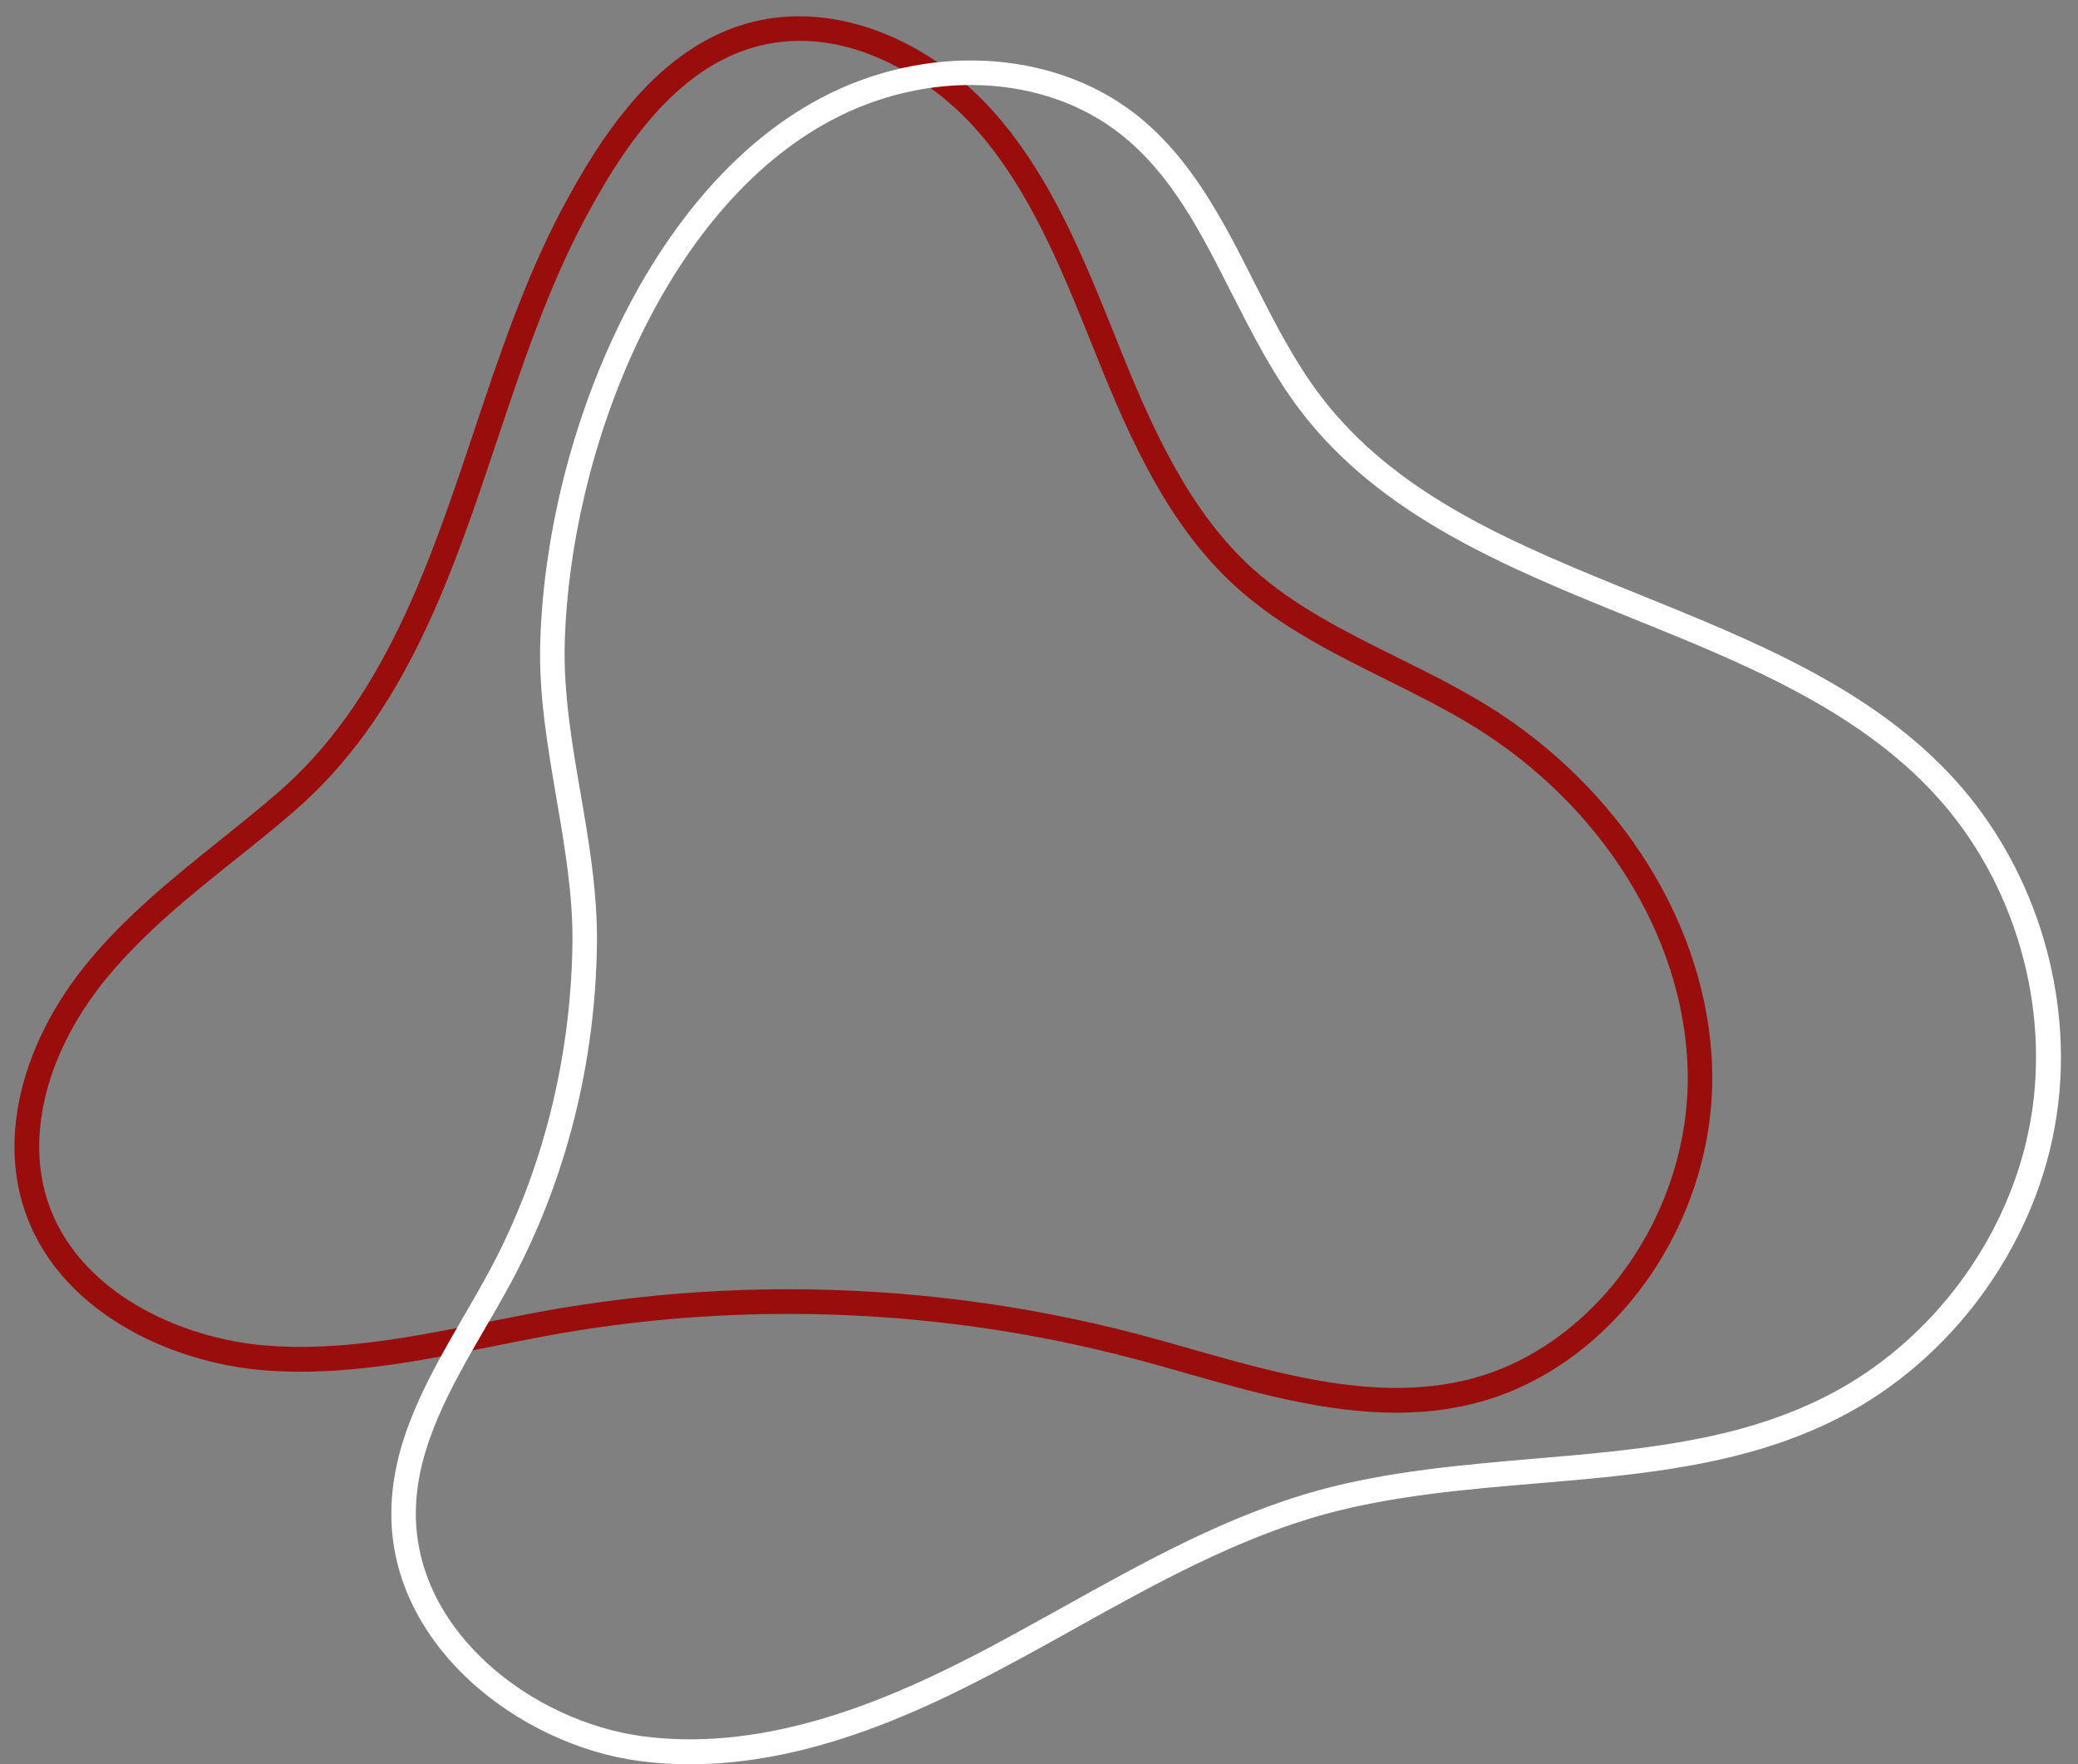 <?xml version="1.0" encoding="UTF-8" standalone="no"?><svg xmlns="http://www.w3.org/2000/svg" xmlns:xlink="http://www.w3.org/1999/xlink" fill="#000000" height="71.3" preserveAspectRatio="xMidYMid meet" version="1" viewBox="8.7 11.1 84.0 71.3" width="84" zoomAndPan="magnify"><rect x="8.7" y="11.1" width="84.0" height="71.3" fill="#808080" stroke="none"/><g id="change1_1"><path d="M65.14,68.2c-2.87,0-5.74-0.81-8.54-1.61c-0.72-0.2-1.43-0.41-2.14-0.59c-7.5-1.98-15.5-2.33-23.14-1 c-0.9,0.16-1.81,0.34-2.71,0.52c-2.99,0.6-6.08,1.21-9.19,0.97c-3.91-0.3-8.44-2.45-9.76-6.58c-0.98-3.05-0.01-6.76,2.6-9.93 c1.56-1.89,3.49-3.44,5.36-4.94c0.78-0.63,1.56-1.25,2.31-1.9c4.27-3.69,6.12-9.21,7.91-14.55c1.01-3.03,2.06-6.16,3.54-8.97l0,0 c1.61-3.04,3.94-6.67,7.73-7.63c3.29-0.84,7.17,0.64,9.89,3.78c2.21,2.55,3.49,5.73,4.73,8.8L54,25.25 c1.29,3.19,2.77,6.5,5.31,8.81c1.69,1.53,3.71,2.54,5.85,3.6c1.22,0.6,2.47,1.23,3.65,1.95c5.43,3.35,8.92,8.96,9.1,14.63 c0.2,6.3-4.09,12.28-9.76,13.62C67.16,68.1,66.15,68.2,65.14,68.2z M40.57,63.21c4.77,0,9.55,0.61,14.14,1.82 c0.72,0.19,1.44,0.39,2.16,0.6c3.66,1.04,7.45,2.11,11.06,1.26c5.22-1.23,9.17-6.77,8.99-12.61c-0.17-5.34-3.48-10.63-8.63-13.81 c-1.14-0.7-2.38-1.32-3.57-1.91c-2.11-1.05-4.29-2.13-6.08-3.76c-2.7-2.46-4.23-5.88-5.56-9.18l-0.27-0.67 c-1.21-3-2.46-6.1-4.56-8.52c-1.88-2.17-5.34-4.38-8.89-3.47c-3.4,0.87-5.58,4.27-7.09,7.13c-1.44,2.73-2.48,5.83-3.48,8.82 c-1.83,5.47-3.72,11.12-8.21,14.99c-0.76,0.66-1.55,1.29-2.34,1.92c-1.83,1.46-3.72,2.98-5.21,4.79c-2.39,2.9-3.29,6.26-2.42,8.99 c1.18,3.68,5.32,5.61,8.89,5.89c2.97,0.23,5.99-0.37,8.92-0.96c0.91-0.18,1.82-0.36,2.74-0.52C34.25,63.48,37.41,63.21,40.57,63.21 z" fill="#990d0d"/></g><g id="change2_1"><path d="M36.6,82.41c-0.68,0-1.36-0.04-2.04-0.13c-4.88-0.64-10.11-4.68-10.04-10.09c0.03-2.89,1.5-5.42,2.92-7.88 c0.37-0.64,0.74-1.27,1.08-1.91c2.11-3.95,3.25-8.49,3.32-13.13c0.03-1.98-0.32-3.99-0.65-5.92c-0.35-2.06-0.72-4.18-0.65-6.33 c0.24-8.02,4.19-18.13,11.29-21.93l0,0c4.25-2.27,9.38-2.02,12.77,0.62c2.25,1.76,3.55,4.32,4.8,6.8c0.79,1.56,1.61,3.17,2.65,4.55 c3.1,4.1,7.9,6.04,12.99,8.1c4.59,1.86,9.33,3.77,12.67,7.44c3.39,3.72,4.95,9.1,4.05,14.05c-0.89,4.95-4.23,9.46-8.71,11.75 c-3.79,1.95-8.1,2.31-12.26,2.66c-2.83,0.24-5.76,0.49-8.49,1.23c-3.58,0.98-6.93,2.84-10.16,4.64c-1.03,0.58-2.07,1.15-3.11,1.7 C45.61,80.44,41.24,82.41,36.6,82.41z M42.29,15.97c-6.76,3.61-10.53,13.34-10.76,21.07c-0.06,2.05,0.29,4.12,0.64,6.13 c0.34,1.98,0.69,4.03,0.66,6.1c-0.06,4.8-1.25,9.5-3.43,13.59c-0.35,0.65-0.72,1.3-1.1,1.94c-1.35,2.34-2.76,4.76-2.79,7.39 c-0.06,4.86,4.72,8.5,9.18,9.09c5.09,0.67,10.09-1.53,13.87-3.52c1.04-0.55,2.06-1.12,3.09-1.69c3.29-1.83,6.68-3.73,10.38-4.74 c2.82-0.77,5.79-1.02,8.67-1.27c4.25-0.36,8.27-0.7,11.89-2.56c4.21-2.16,7.34-6.39,8.18-11.04c0.84-4.65-0.62-9.71-3.81-13.2 c-3.19-3.5-7.83-5.37-12.31-7.18c-4.98-2.02-10.14-4.1-13.41-8.42c-1.1-1.45-1.93-3.1-2.75-4.7c-1.26-2.49-2.45-4.84-4.52-6.46 C50.89,14.09,46.2,13.88,42.29,15.97L42.29,15.97z" fill="#ffffff"/></g></svg>